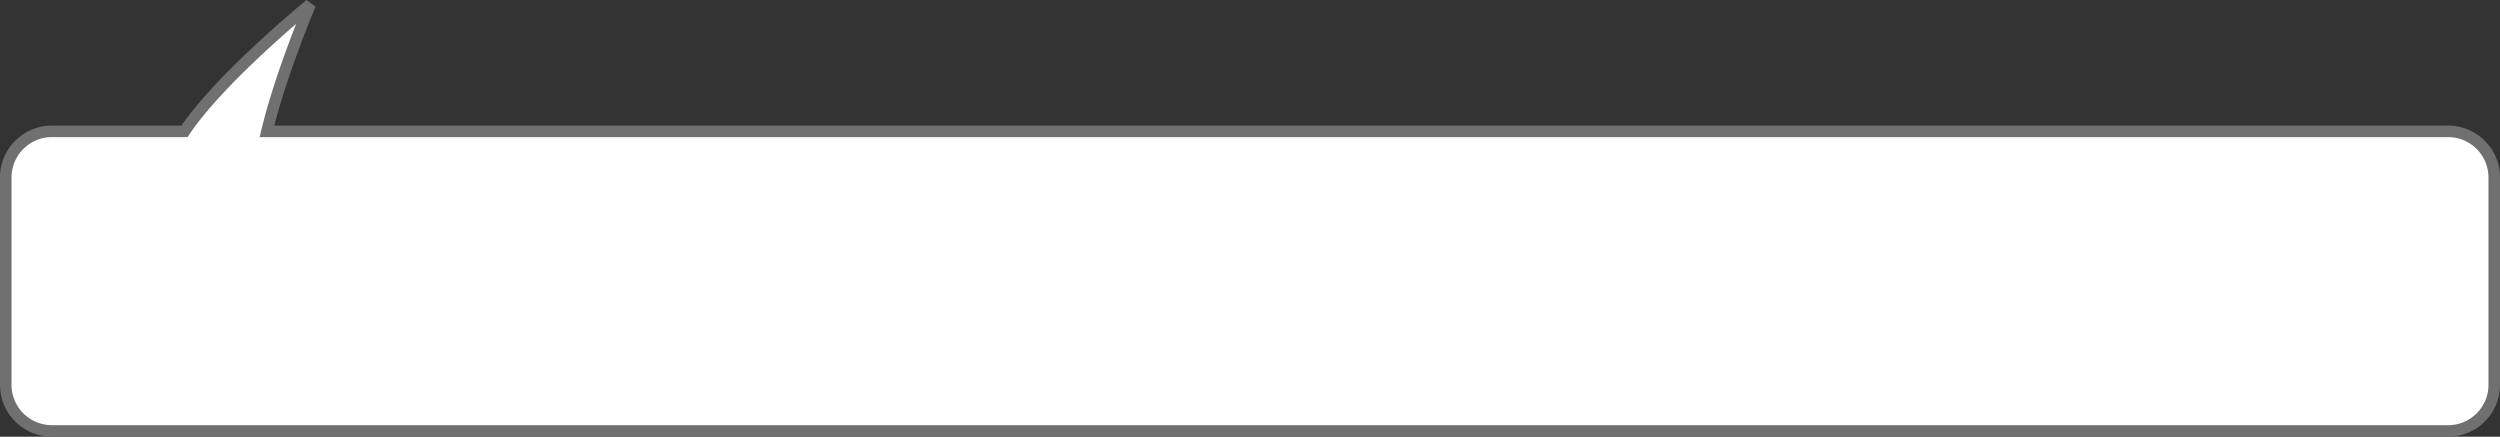 <svg xmlns="http://www.w3.org/2000/svg" width="866.998" height="151.451" viewBox="0 0 866.998 151.451">
  <rect x="0" y="0" width="866.998" height="151.451" fill="#333333" stroke="none"/>
  <g id="Group_83" data-name="Group 83" transform="translate(-136.525 1.551)">
    <path id="Union_1" data-name="Union 1" d="M16,147.9a16,16,0,0,1-16-16V60A16,16,0,0,1,16,44H61.984C74.426,25.363,105.576,0,105.576,0s-10.318,24.34-15,44H847a16,16,0,0,1,16,16v71.9a16,16,0,0,1-16,16Z" transform="translate(138.524)" fill="#fff" stroke="#707070" stroke-width="4"/>
  </g>
</svg>
